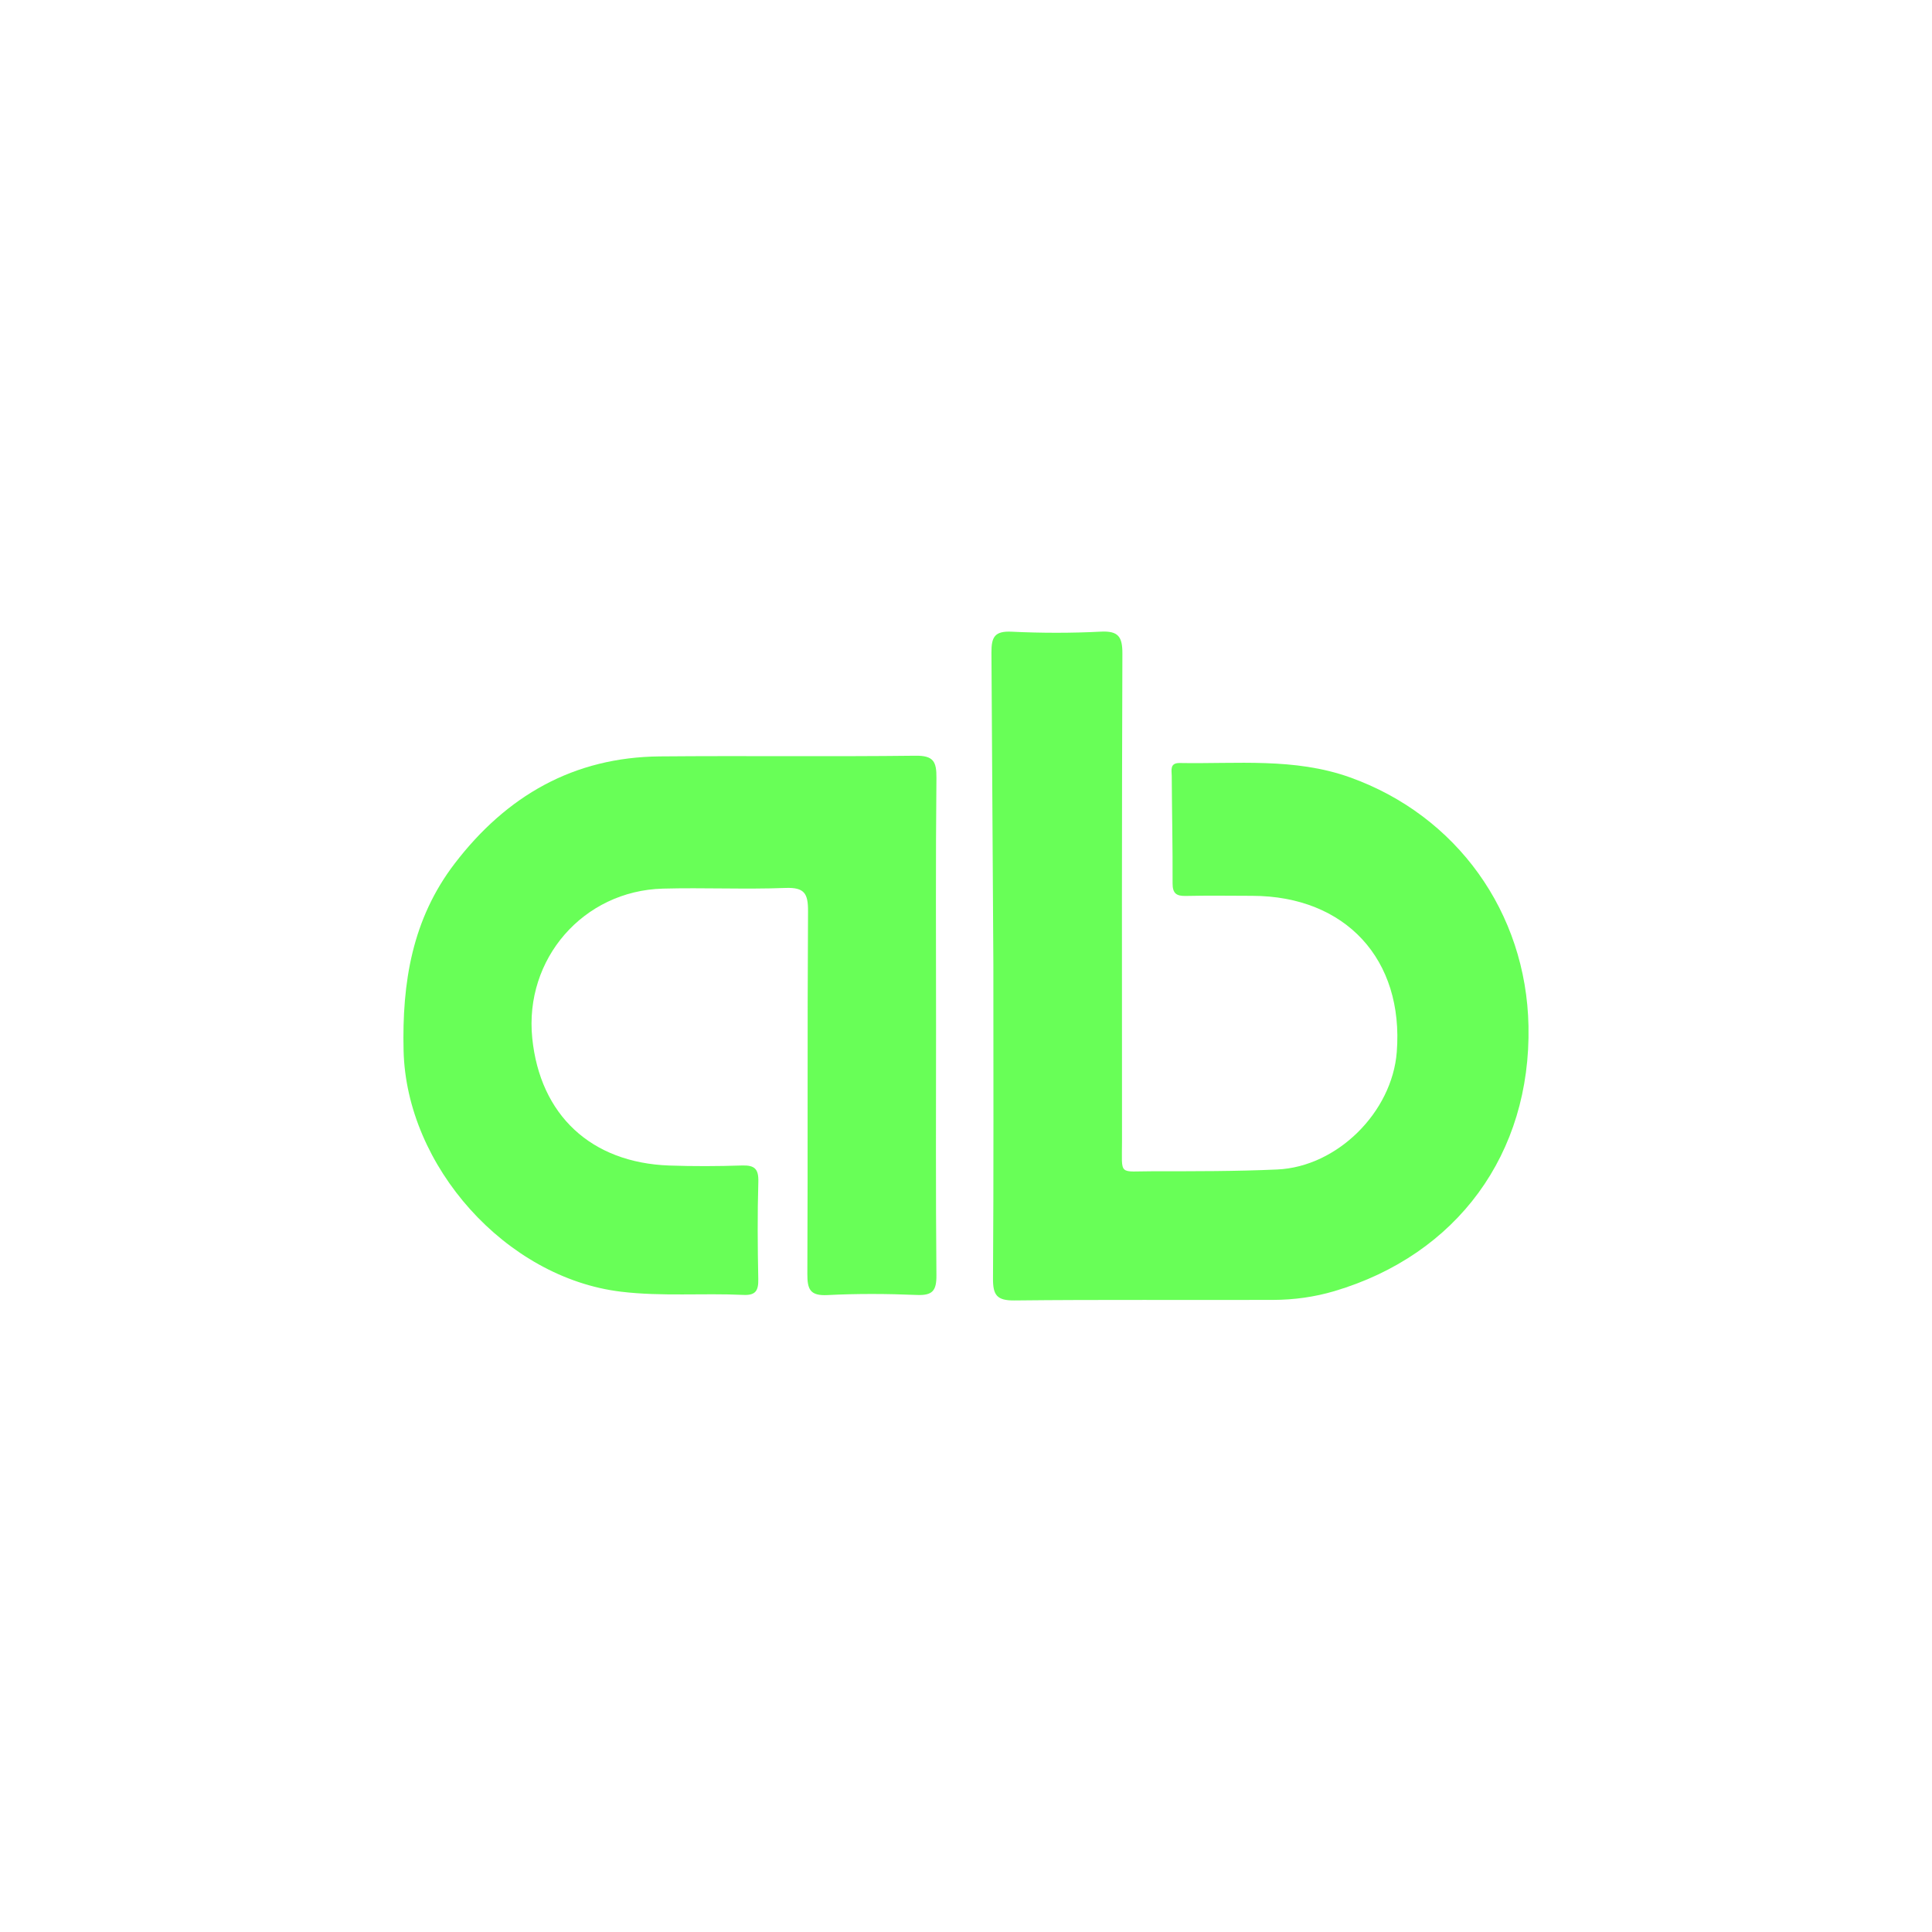 <svg viewBox="0 0 2022.04 2022.04" xmlns="http://www.w3.org/2000/svg" id="Layer_1">
  <defs>
    <style>
      .cls-1 {
        fill: #68ff57;
      }
    </style>
  </defs>
  <path d="M1037.65,683.06c-.11-16.63,3.53-22.77,21.28-21.92,31,1.48,62.18,1.54,93.16-.06,18.65-.96,22.68,5.61,22.61,23.09-.63,170.06-.51,340.12-.4,510.18.02,36.97-4.33,31.47,32.54,31.49,43.32.02,86.69.09,129.96-1.85,62.81-2.81,120.15-60.03,125.06-122.8,7.6-97.16-53.62-163.4-151.24-163.61-23.12-.05-46.25-.4-69.36.12-9.95.22-14.08-2.49-14.03-13.24.17-37.46-.65-74.92-.88-112.38-.04-5.92-2.33-13.7,8.44-13.5,59.69,1.08,120.06-5.74,178.07,15,111.77,39.97,184.52,141.34,186.87,260.26,2.65,133.64-74.55,239.26-203.05,277.44-20.81,6.18-42.33,9.13-63.98,9.21-90.31.3-180.63-.41-270.94.57-18.48.2-22.59-5.62-22.47-23.03.74-109.51.37-219.03.37-328.55" class="cls-1"></path>
  <path d="M979.68,1072.29c0,87.46-.42,174.93.38,262.39.15,16.2-4.04,21.32-20.55,20.63-31.11-1.3-62.37-1.48-93.45.12-18.2.93-21.16-5.95-21.08-22.21.6-126.49-.1-252.99.7-379.48.12-18.54-3.69-25.17-23.61-24.41-42.7,1.62-85.52-.45-128.25.7-83.39,2.24-145.18,73.56-136.76,156.52,8.17,80.48,61.52,130.37,143.35,133.29,25.33.9,50.75.78,76.09-.04,13.13-.43,17.57,3.42,17.17,17.07-1,33.94-.75,67.95-.06,101.91.24,11.87-2.66,17.1-15.57,16.48-42.64-2.02-85.34,1.77-128.03-3.36-120.67-14.49-224.75-131.46-227.62-252.27-1.7-71.48,9.01-137.78,53.51-195.89,54.14-70.7,124.31-111.28,214.74-112.09,89.14-.79,178.3.36,267.43-.71,18.94-.23,22.17,6.13,22,23.3-.87,86.01-.4,172.03-.4,258.05Z" class="cls-1"></path>
</svg>